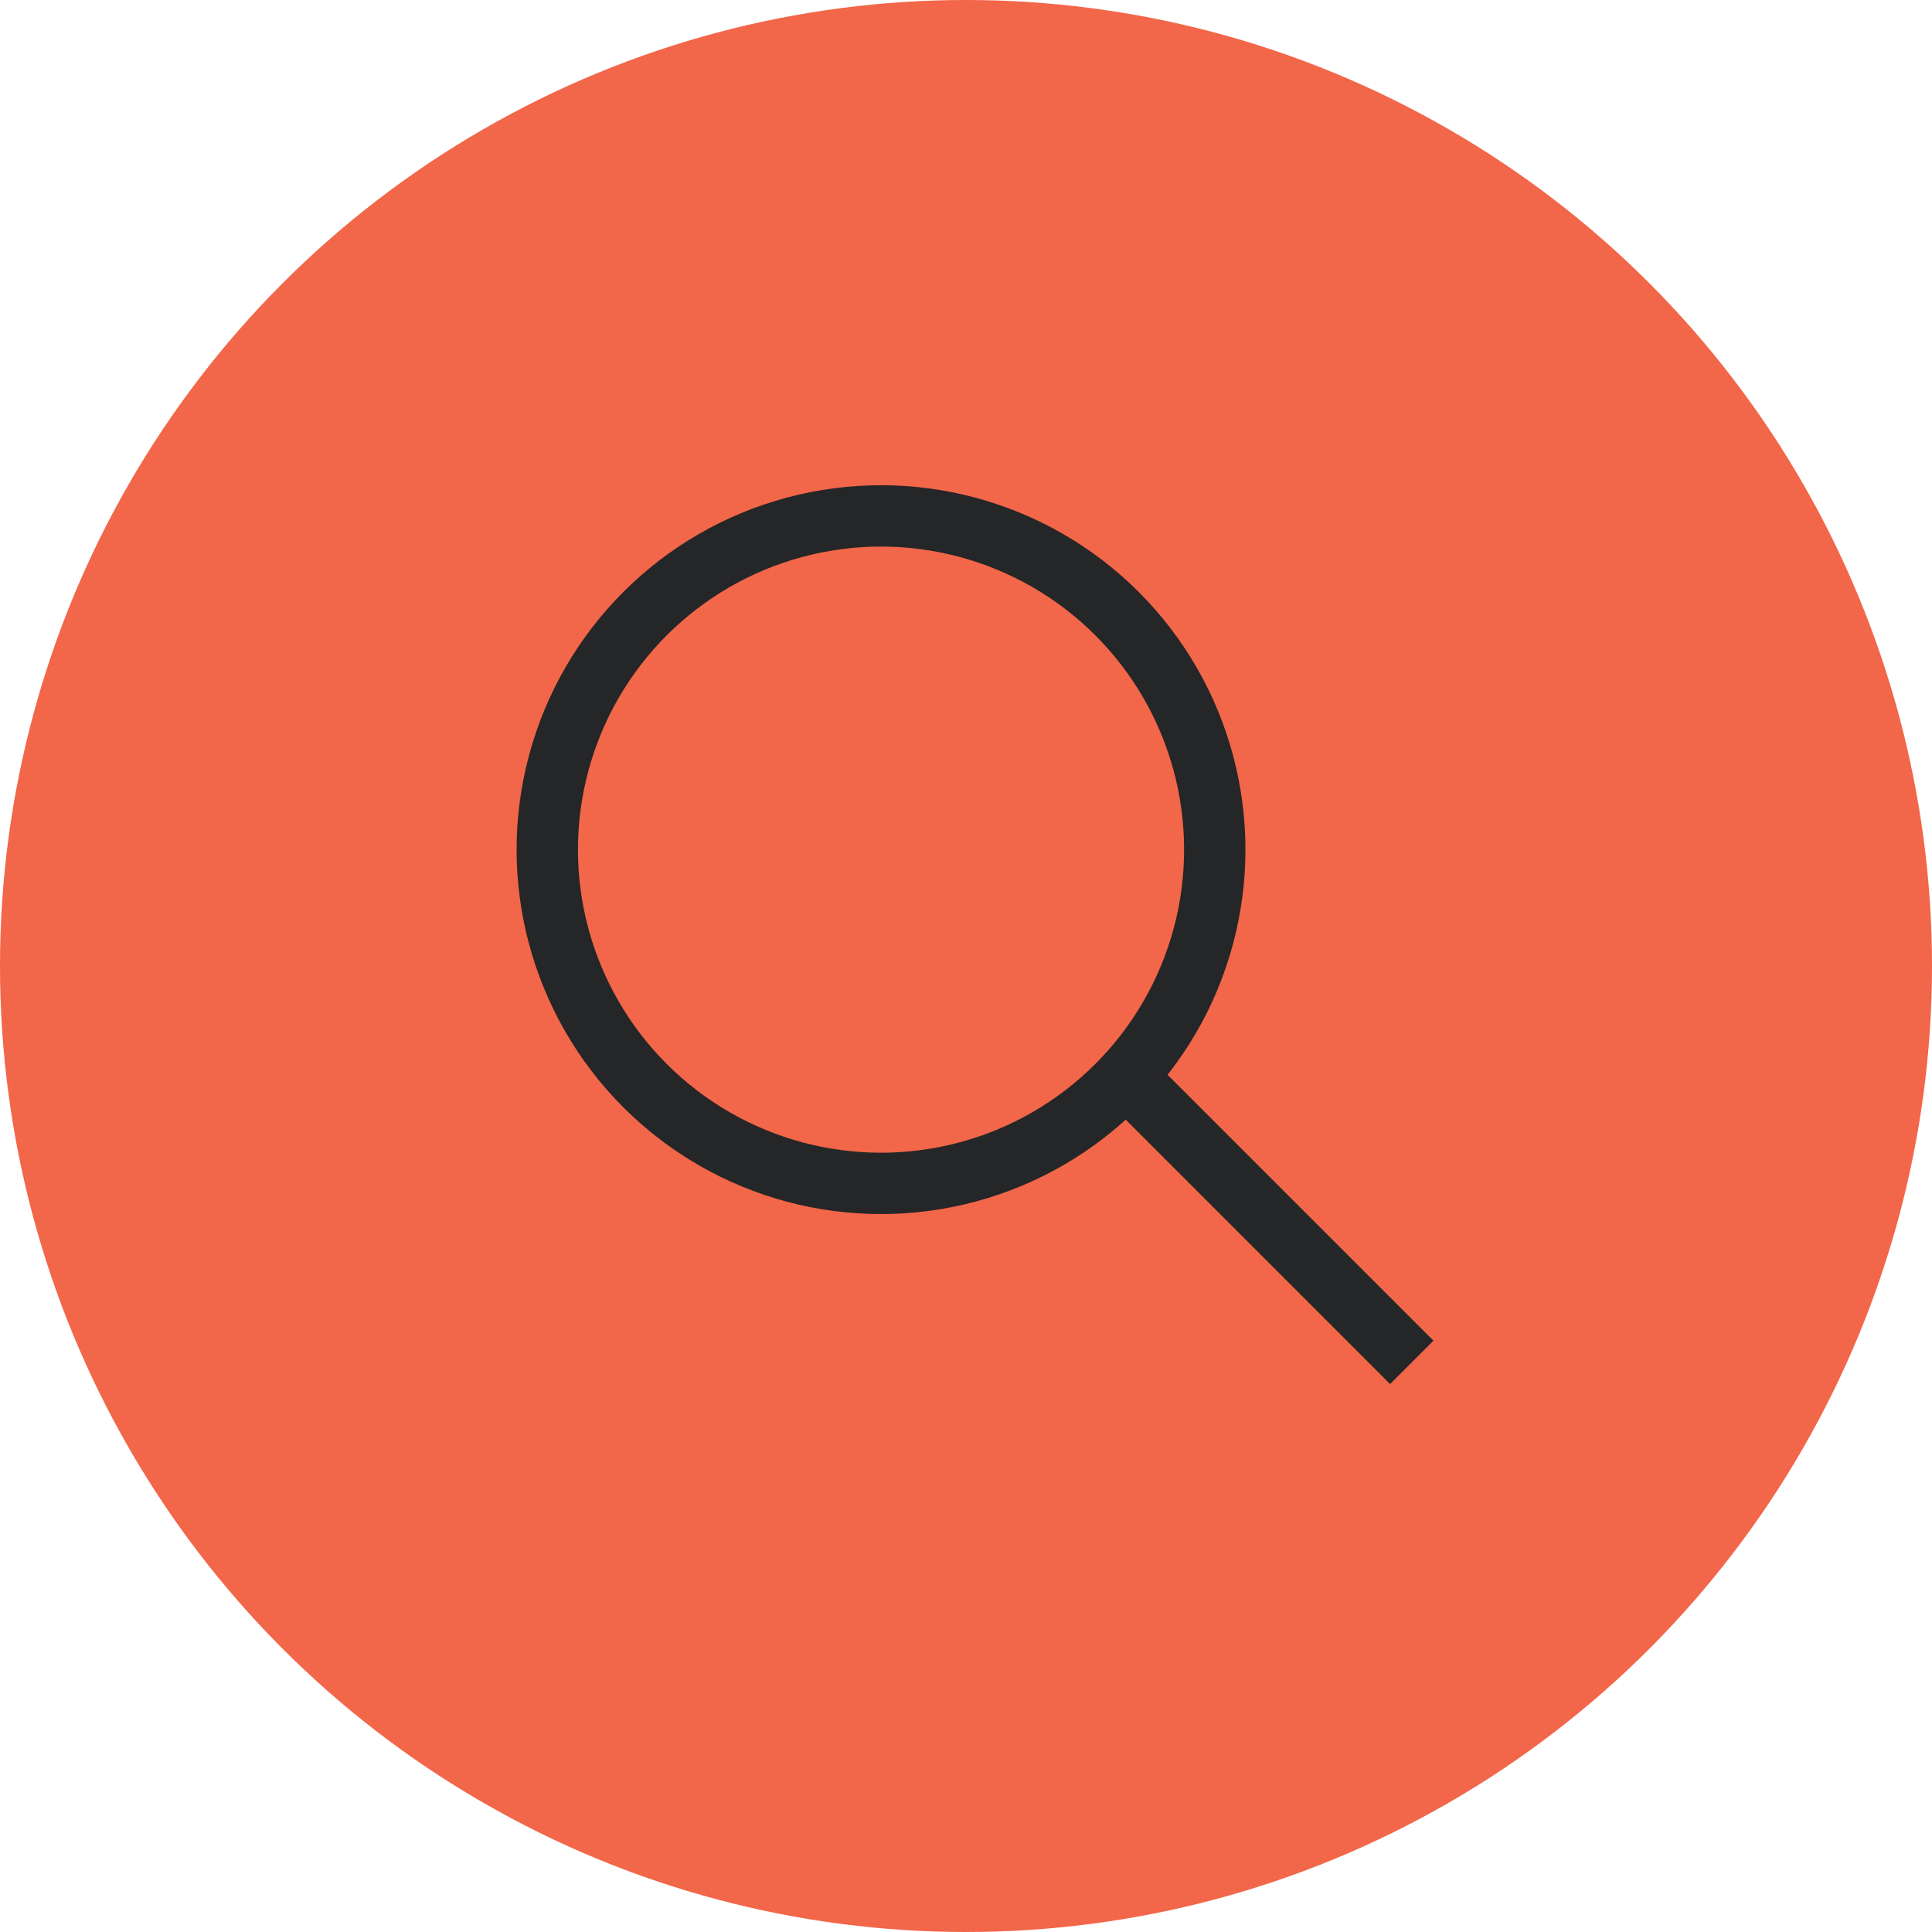 <svg xmlns="http://www.w3.org/2000/svg" width="61" height="61" viewBox="0 0 63 63">
  <g id="Group_15327" data-name="Group 15327" transform="translate(-1084 -222)">
    <circle id="Ellipse_583" data-name="Ellipse 583" cx="31.5" cy="31.5" r="31.5" transform="translate(1084 222)" fill="#f26649"/>
    <g id="search" transform="translate(1095.924 249.706) rotate(-45)">
      <g id="Ellipse_1" data-name="Ellipse 1" transform="translate(0)" fill="none" stroke="#252627" stroke-width="2">
        <circle cx="11.883" cy="11.883" r="11.883" stroke="none"/>
        <circle cx="11.883" cy="11.883" r="10.883" fill="none"/>
      </g>
      <line id="Line_11" data-name="Line 11" y2="13.019" transform="translate(12.299 22.924)" fill="none" stroke="#252627" stroke-width="2"/>
    </g>
  </g>
</svg>
